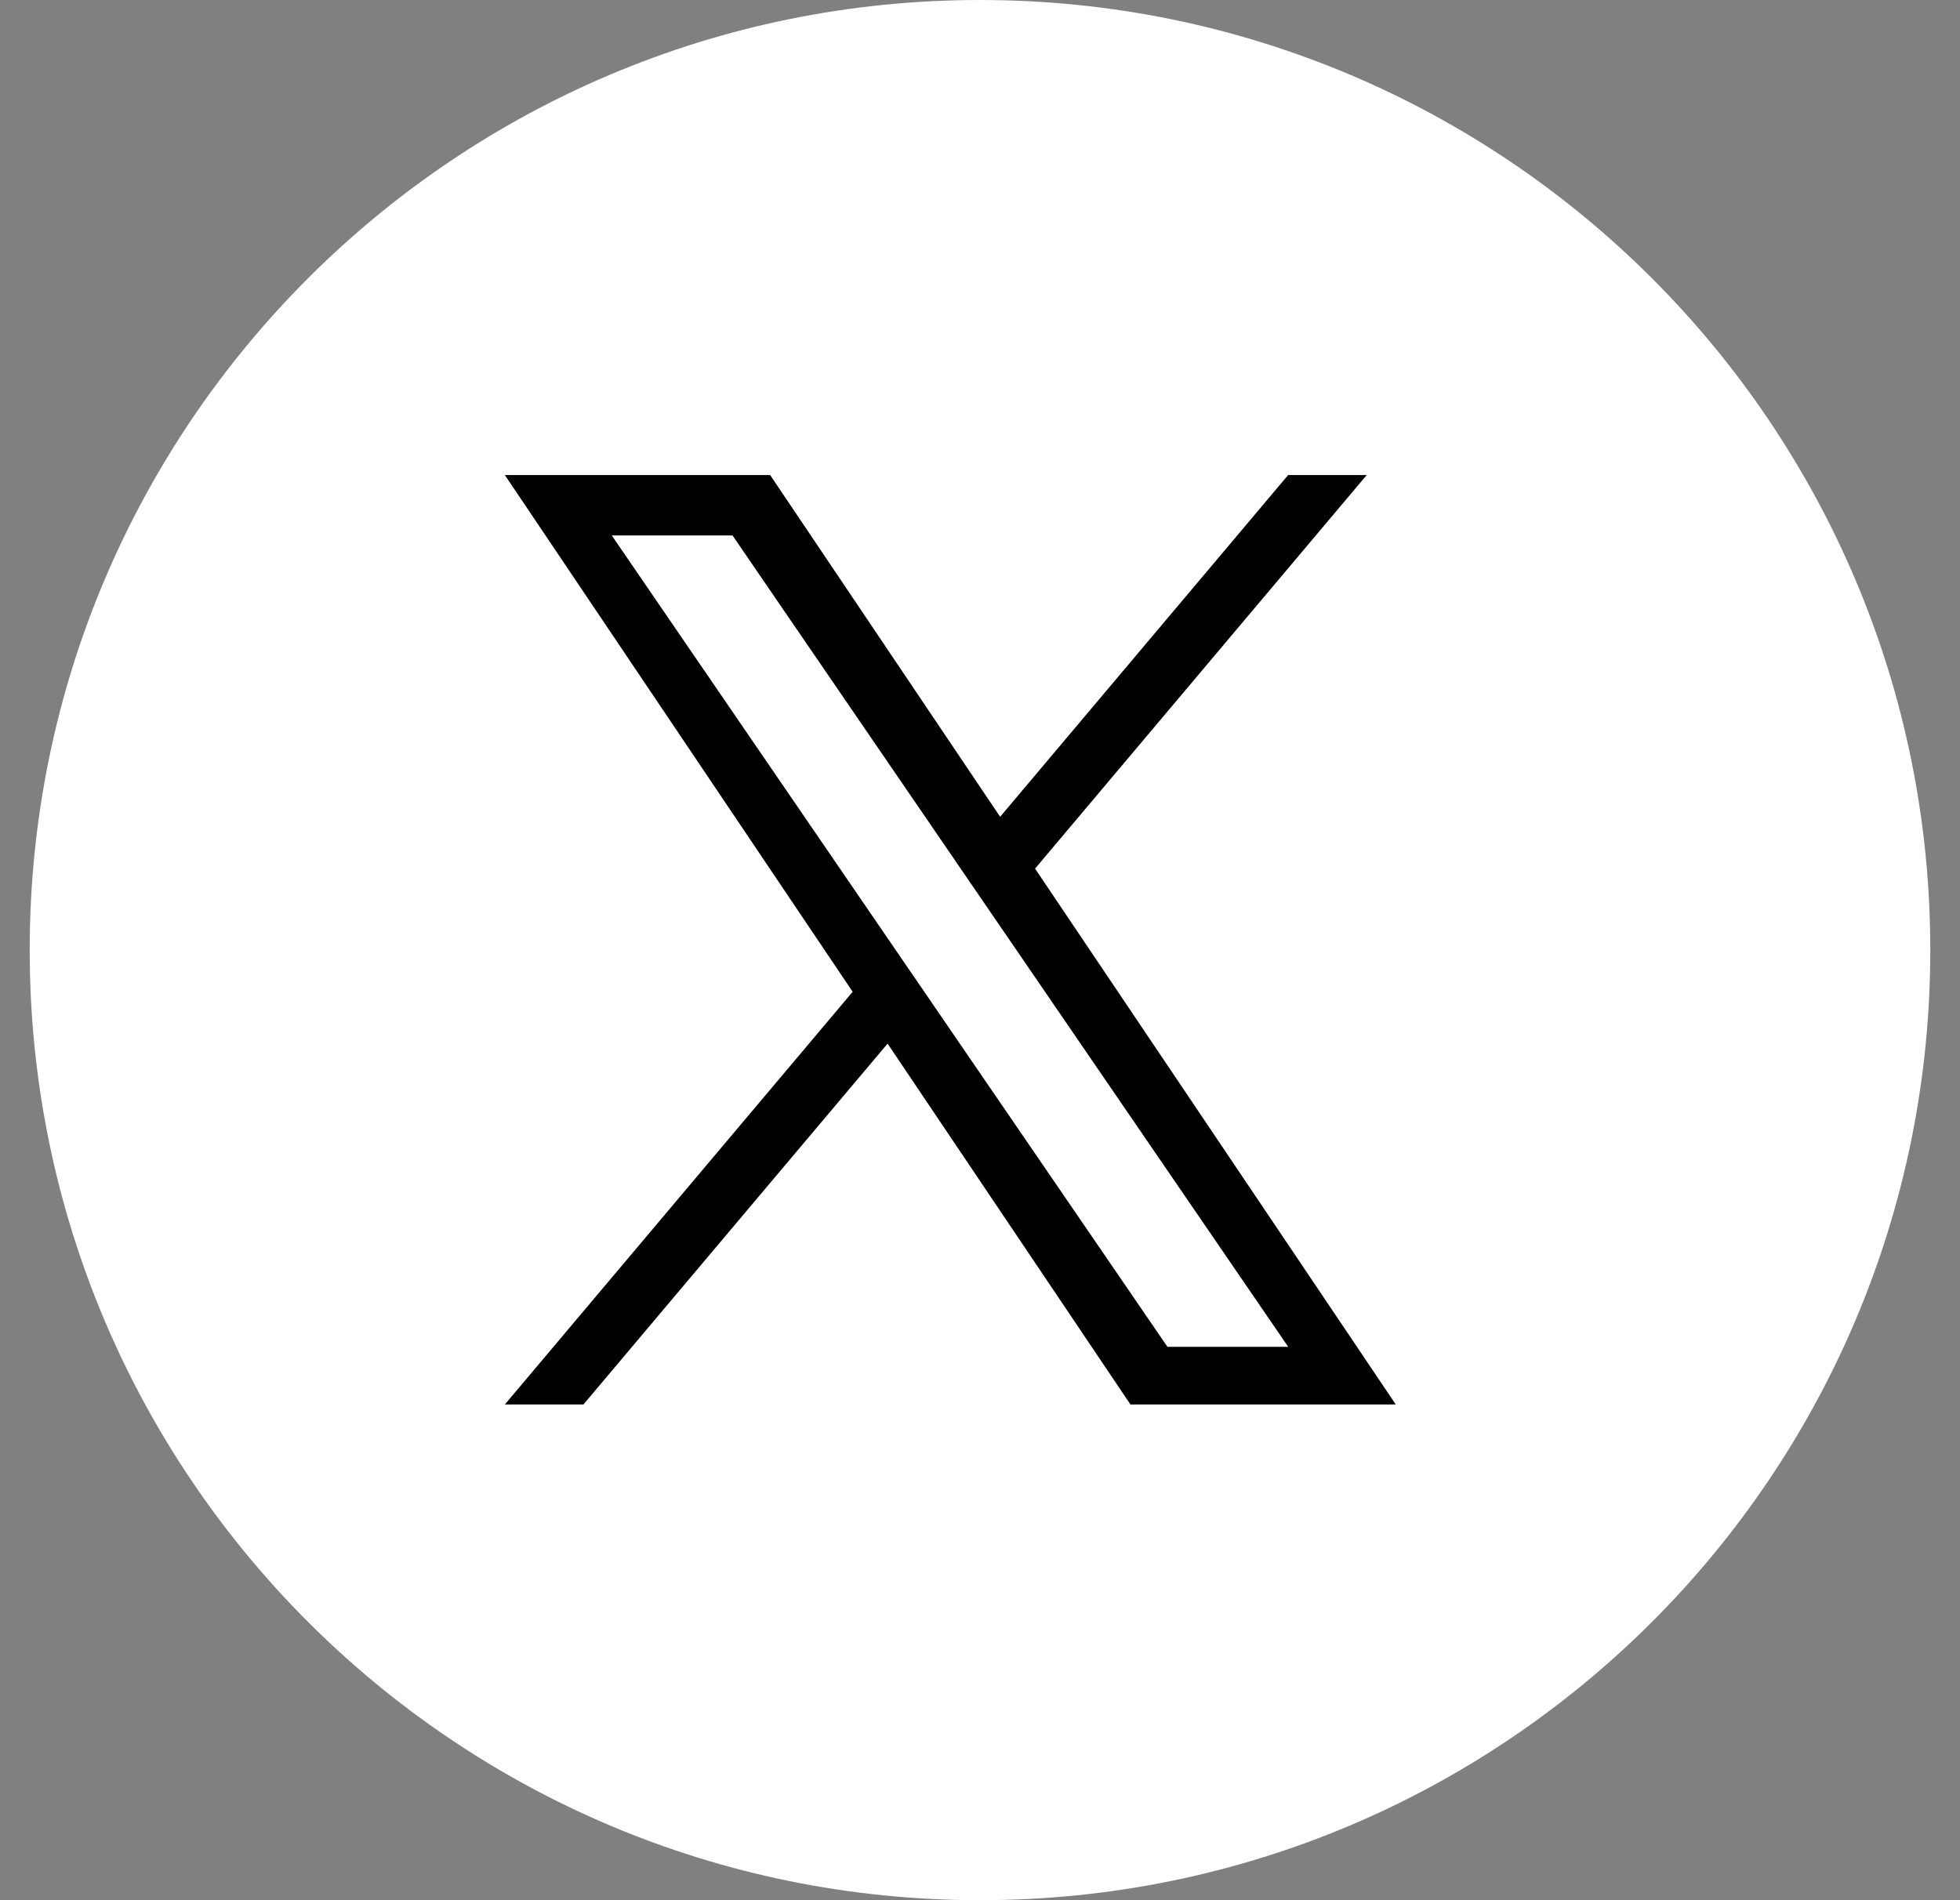 <svg width="33" height="32" viewBox="0 0 33 32" fill="none" xmlns="http://www.w3.org/2000/svg">
<rect x="0" y="0" width="33" height="32" fill="#808080" stroke="none"/>
<g clip-path="url(#clip0_22000_26986)">
<path d="M0.5 16C0.5 24.837 7.663 32 16.5 32C25.337 32 32.5 24.837 32.5 16C32.5 7.163 25.337 0 16.5 0C7.663 0 0.5 7.163 0.5 16Z" fill="white"/>
<path d="M17.427 14.628L23.011 8H21.688L16.839 13.755L12.967 8H8.5L14.356 16.702L8.5 23.652H9.823L14.944 17.575L19.033 23.652H23.5L17.427 14.628H17.427ZM15.615 16.779L15.021 15.912L10.3 9.017H12.333L16.143 14.582L16.736 15.448L21.689 22.681H19.656L15.615 16.779V16.779Z" fill="black"/>
</g>
<defs>
<clipPath id="clip0_22000_26986">
<rect width="32" height="32" fill="white" transform="translate(0.5)"/>
</clipPath>
</defs>
</svg>
